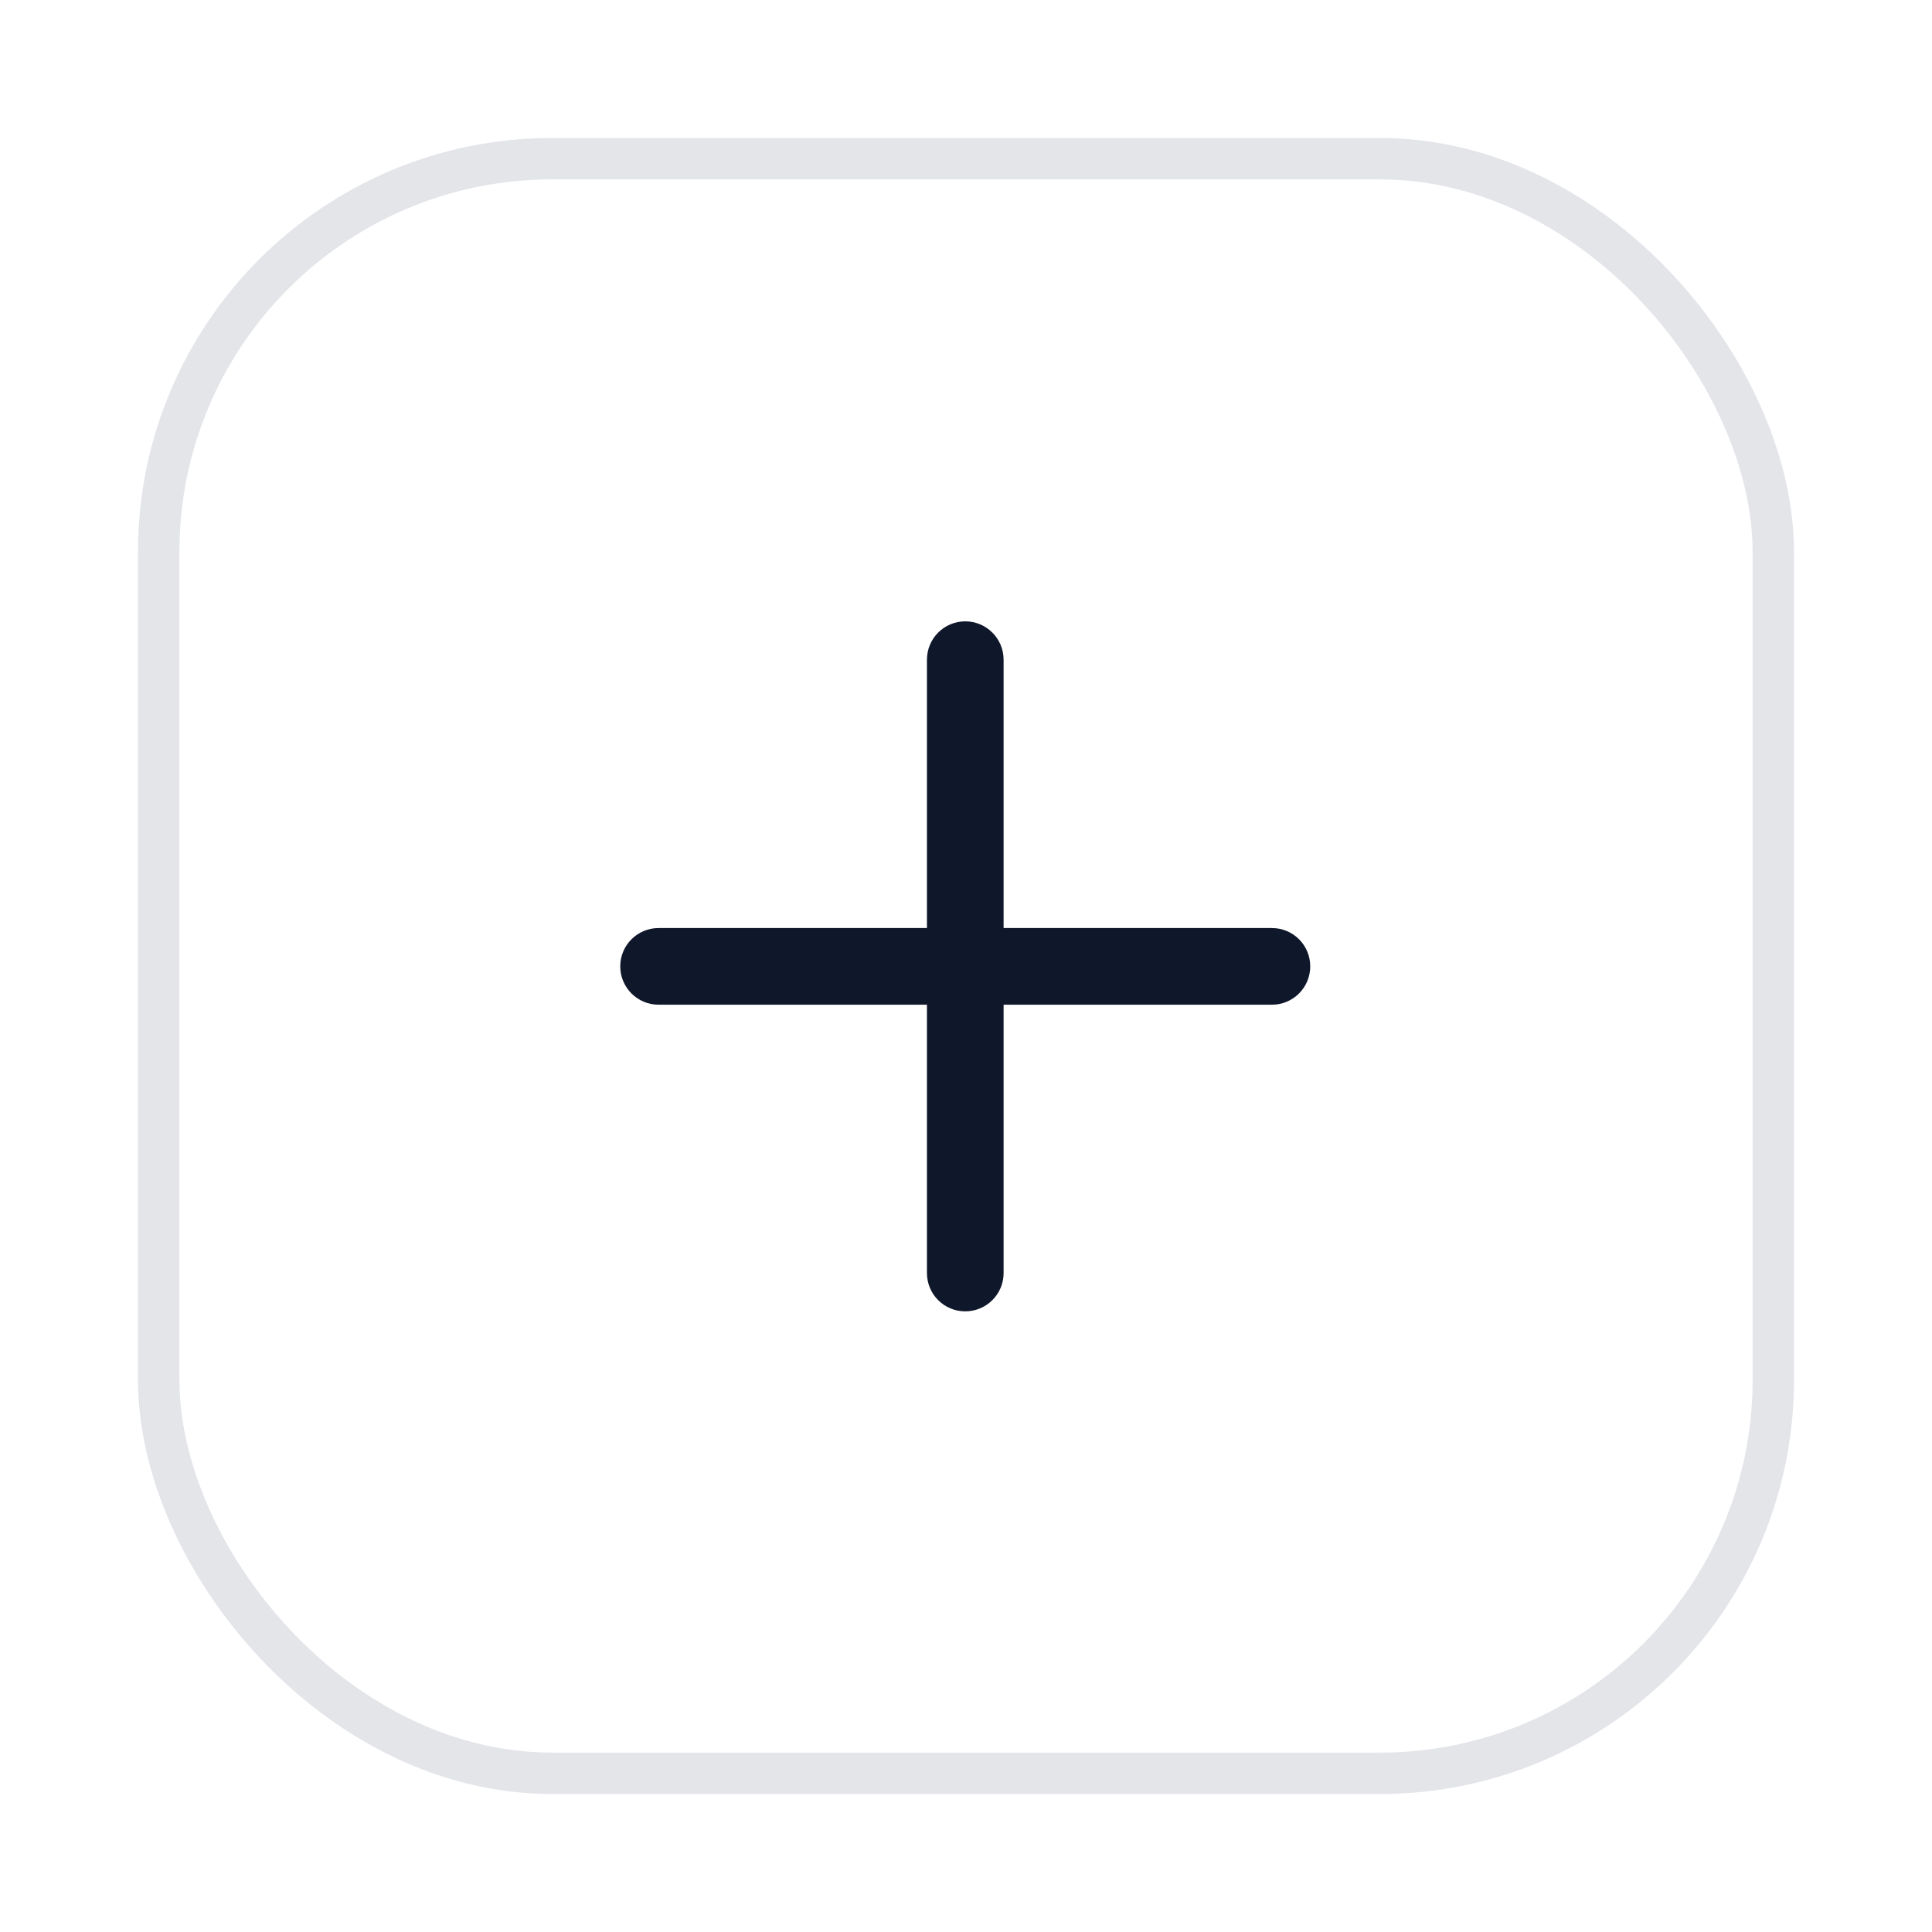 <svg width="28" height="28" viewBox="0 0 28 28" fill="none" xmlns="http://www.w3.org/2000/svg">
<g filter="url(#filter0_d_472_46193)">
<rect x="2" y="2" width="24" height="24" rx="6" fill="white"/>
<rect x="2.3" y="2.3" width="23.4" height="23.4" rx="5.7" stroke="#E3E5E9" stroke-width="0.6"/>
<path fill-rule="evenodd" clip-rule="evenodd" d="M13.989 9.005C14.296 9.005 14.545 9.254 14.545 9.561V13.45H18.434C18.741 13.45 18.989 13.698 18.989 14.005C18.989 14.312 18.741 14.561 18.434 14.561H14.545V18.45C14.545 18.757 14.296 19.005 13.989 19.005C13.682 19.005 13.434 18.757 13.434 18.45V14.561H9.545C9.238 14.561 8.989 14.312 8.989 14.005C8.989 13.698 9.238 13.45 9.545 13.45H13.434V9.561C13.434 9.254 13.682 9.005 13.989 9.005Z" fill="#0F172A"/>
</g>
<defs>
<filter id="filter0_d_472_46193" x="0" y="0" width="28" height="28" filterUnits="userSpaceOnUse" color-interpolation-filters="sRGB">
<feFlood flood-opacity="0" result="BackgroundImageFix"/>
<feColorMatrix in="SourceAlpha" type="matrix" values="0 0 0 0 0 0 0 0 0 0 0 0 0 0 0 0 0 0 127 0" result="hardAlpha"/>
<feOffset/>
<feGaussianBlur stdDeviation="1"/>
<feComposite in2="hardAlpha" operator="out"/>
<feColorMatrix type="matrix" values="0 0 0 0 0 0 0 0 0 0 0 0 0 0 0 0 0 0 0.1 0"/>
<feBlend mode="normal" in2="BackgroundImageFix" result="effect1_dropShadow_472_46193"/>
<feBlend mode="normal" in="SourceGraphic" in2="effect1_dropShadow_472_46193" result="shape"/>
</filter>
</defs>
</svg>
